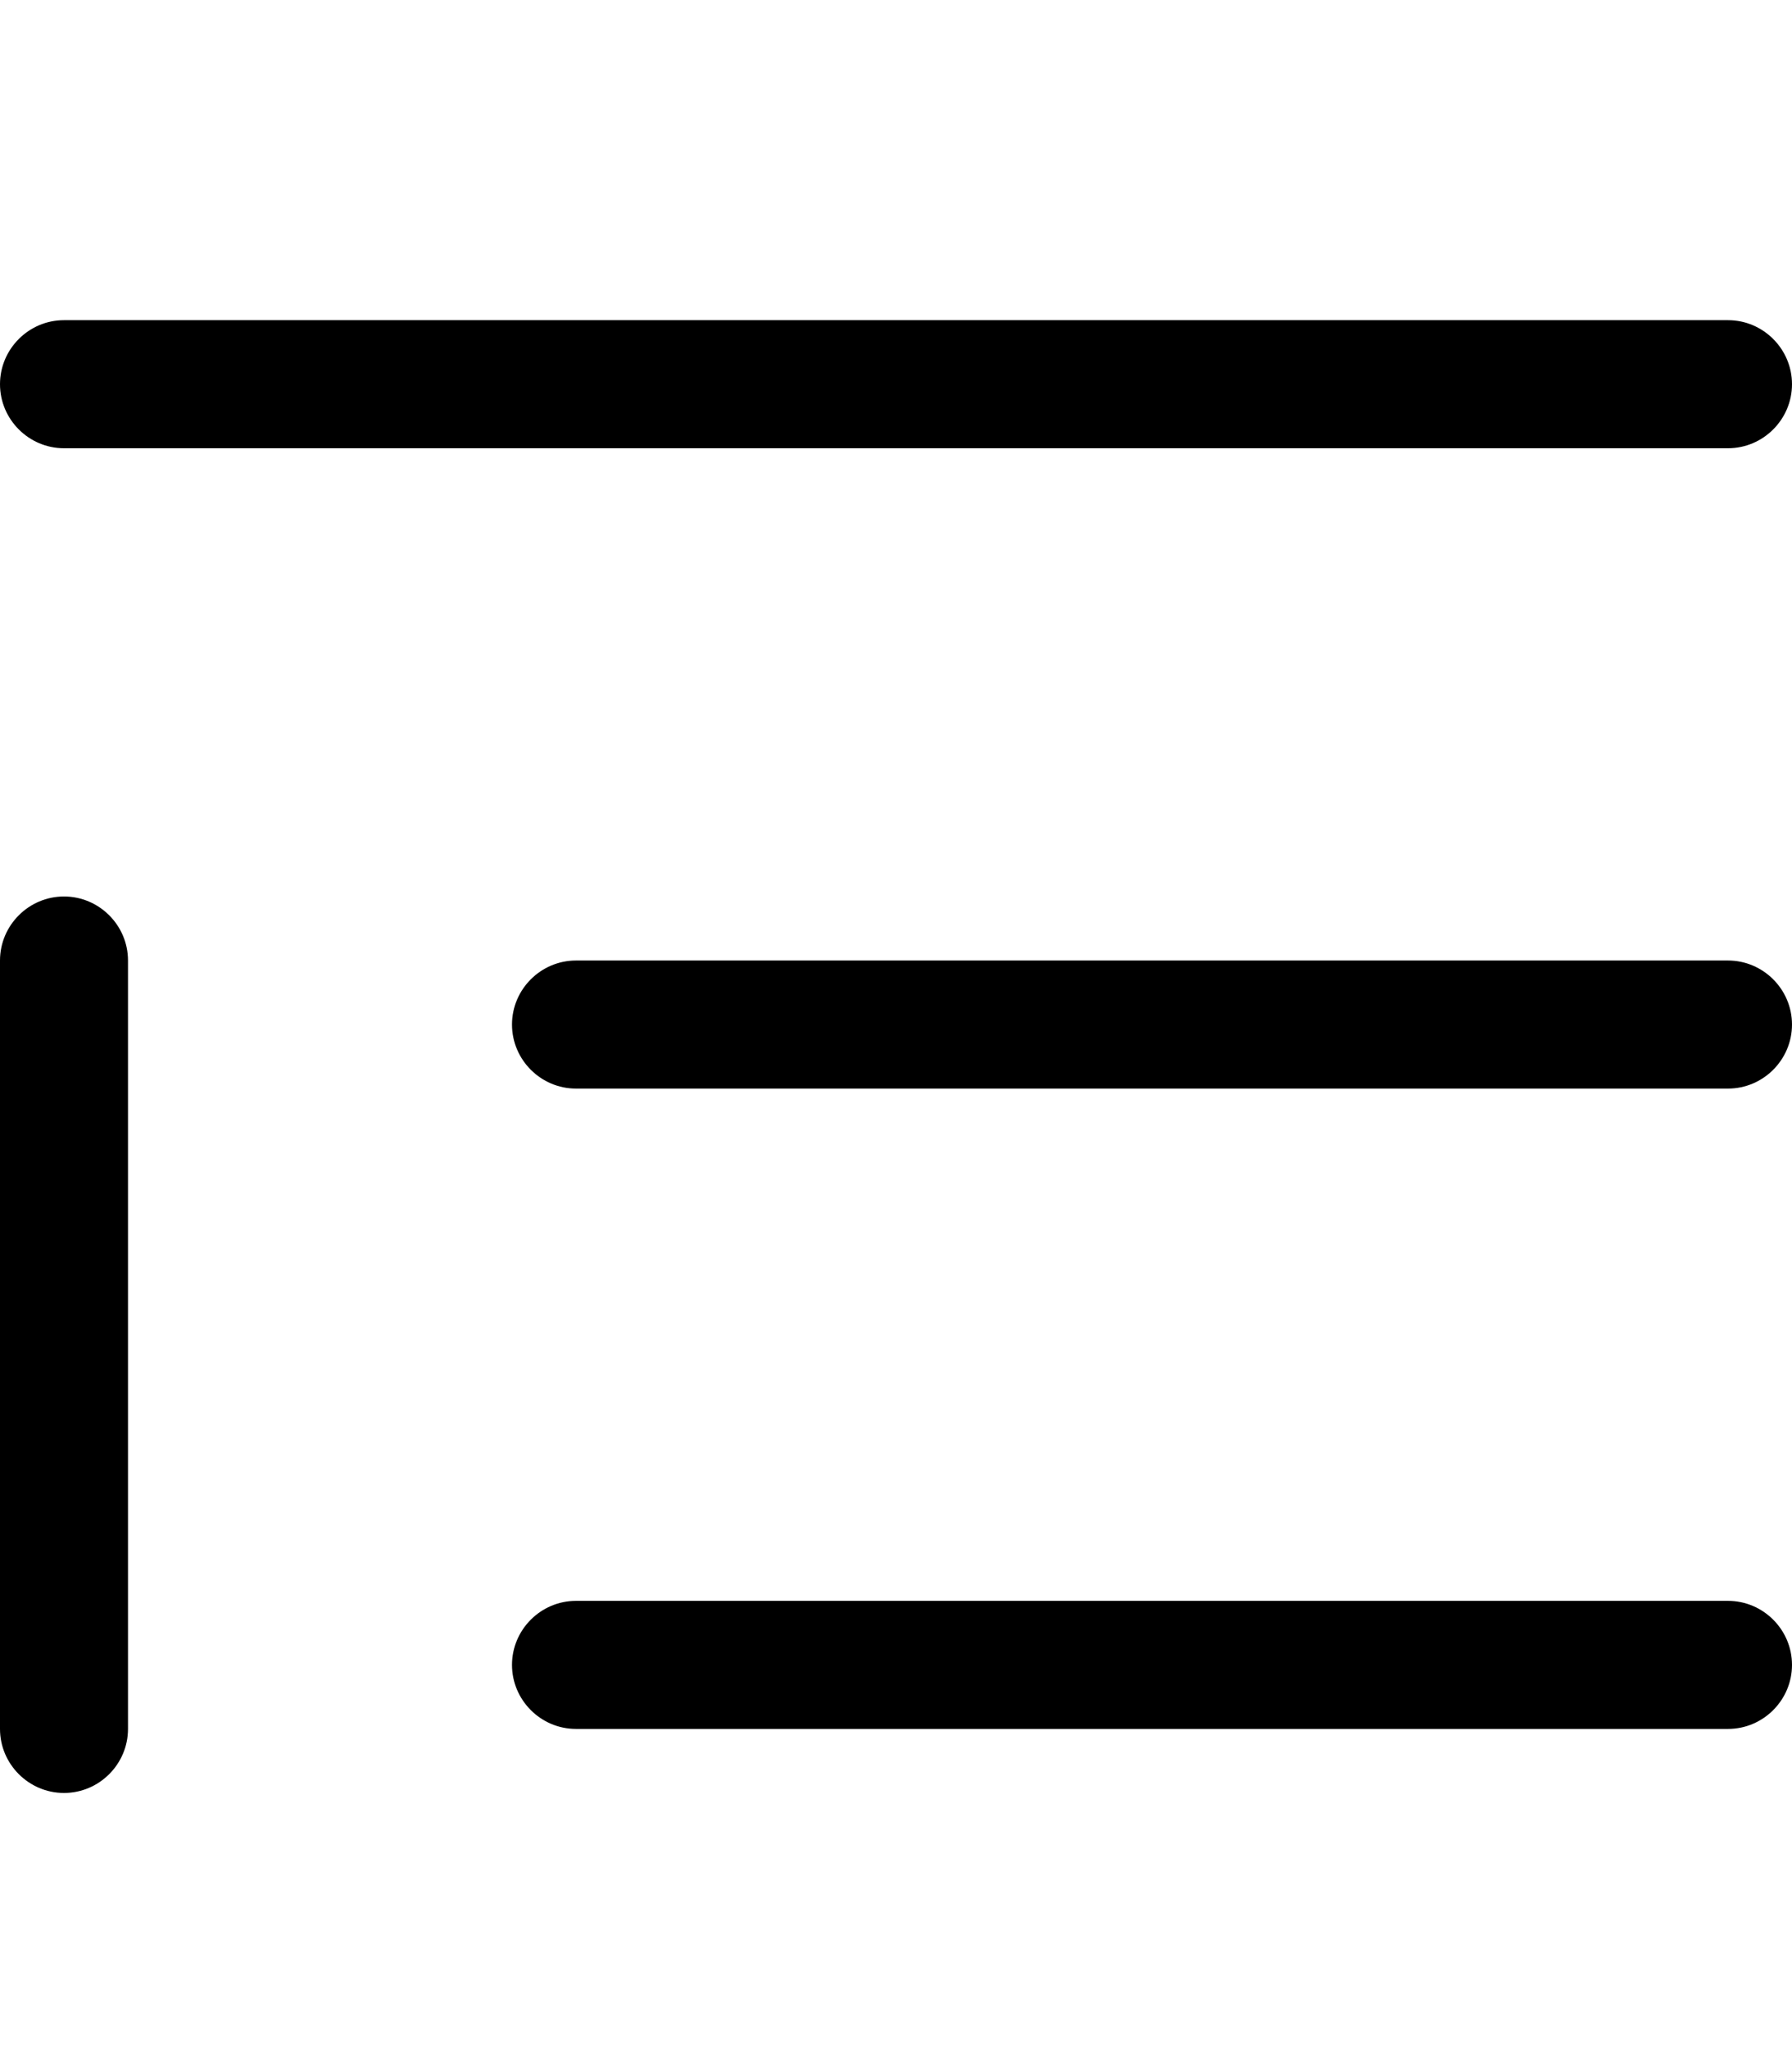 <svg xmlns="http://www.w3.org/2000/svg" viewBox="0 0 448 512"><!--! Font Awesome Pro 6.5.2 by @fontawesome - https://fontawesome.com License - https://fontawesome.com/license (Commercial License) Copyright 2024 Fonticons, Inc. --><path d="M16 80C7.2 80 0 87.2 0 96s7.2 16 16 16H432c8.8 0 16-7.2 16-16s-7.2-16-16-16H16zM144 240c-8.8 0-16 7.2-16 16s7.2 16 16 16H432c8.8 0 16-7.2 16-16s-7.2-16-16-16H144zM128 416c0 8.8 7.2 16 16 16H432c8.8 0 16-7.2 16-16s-7.2-16-16-16H144c-8.8 0-16 7.2-16 16zM0 432c0 8.8 7.2 16 16 16s16-7.2 16-16l0-192c0-8.8-7.2-16-16-16s-16 7.2-16 16V432z"/></svg>